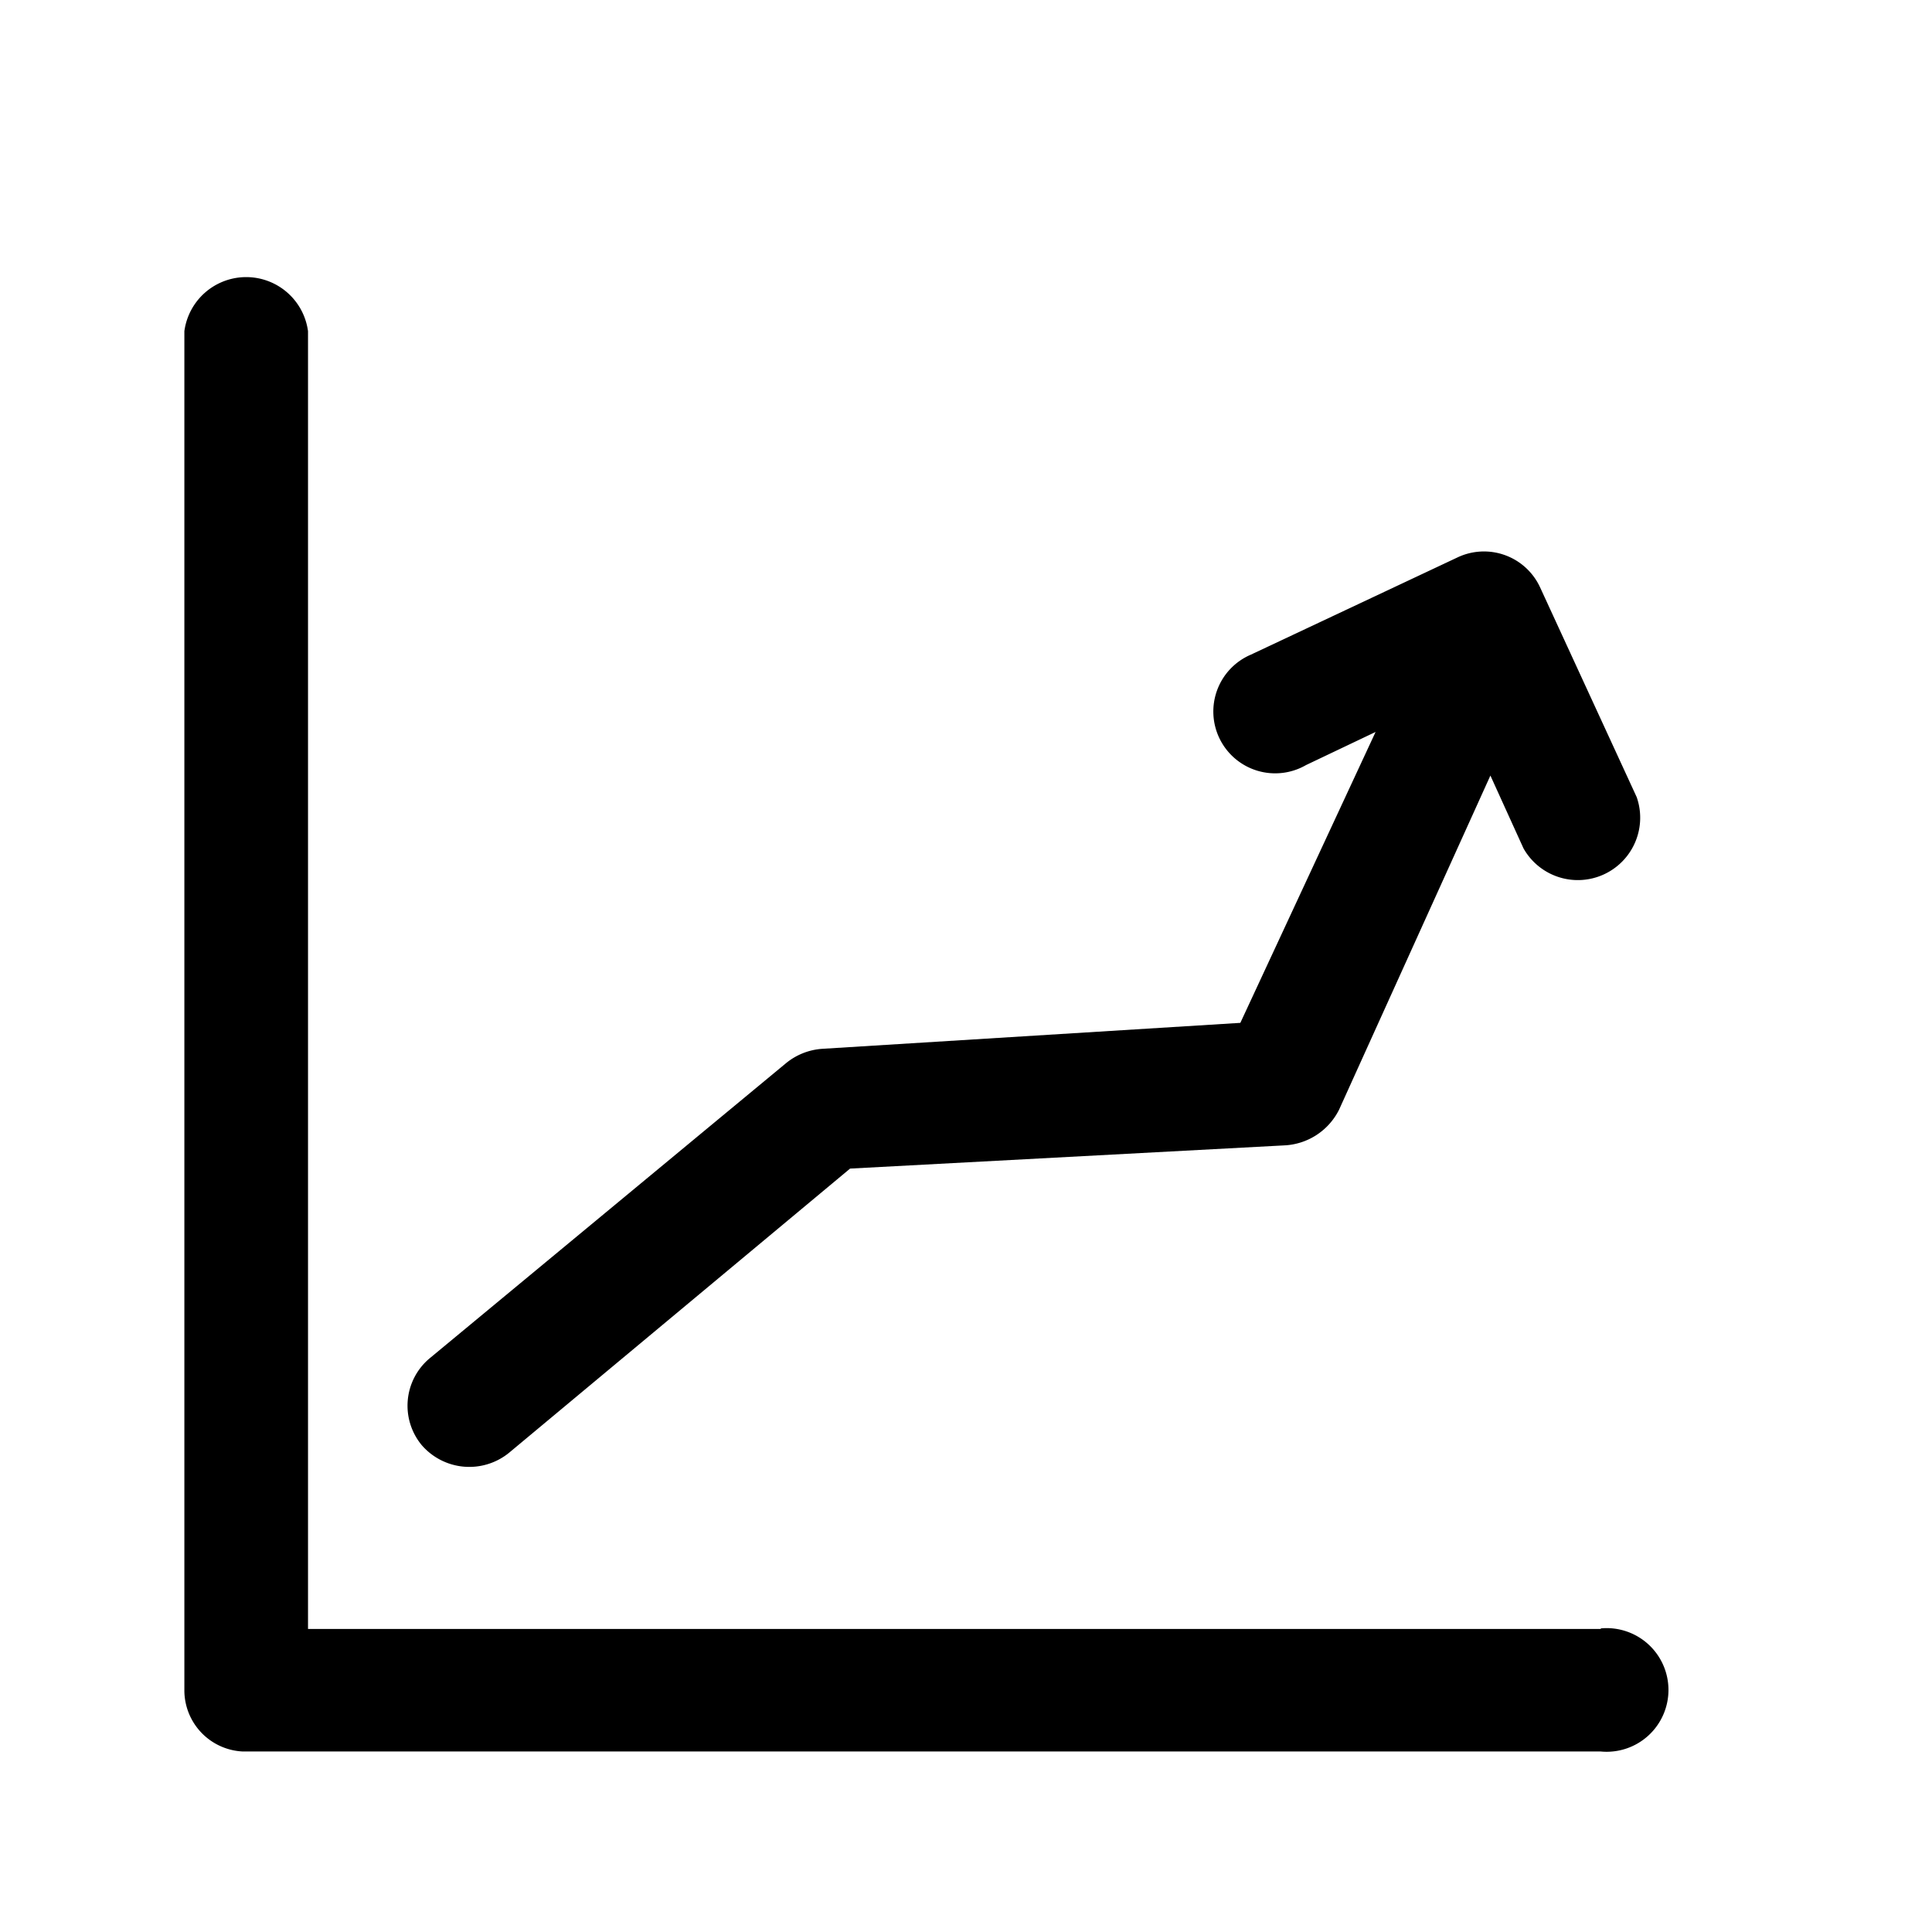 <svg id="Calque_1" data-name="Calque 1" xmlns="http://www.w3.org/2000/svg" viewBox="0 0 35 35"><title>reflexes</title><path d="M29,29.51H5.58V6A1.13,1.13,0,0,0,3.34,6V30.62A1.11,1.11,0,0,0,4.4,31.73H29a1.12,1.12,0,1,0,0-2.23Z"/><path d="M9.22,26.32l6.18-5.15,7.86-.42a1.17,1.17,0,0,0,1-.65L27,14.05l.6,1.32a1.13,1.13,0,0,0,2.05-.93l-1.75-3.8a1.12,1.12,0,0,0-1.5-.54l-3.74,1.76a1.12,1.12,0,1,0,1,2l1.26-.6-2.45,5.27L14.9,19a1.16,1.16,0,0,0-.66.26L7.78,24.61a1.12,1.12,0,0,0-.14,1.57,1.14,1.14,0,0,0,1.58.14Z"/></svg>